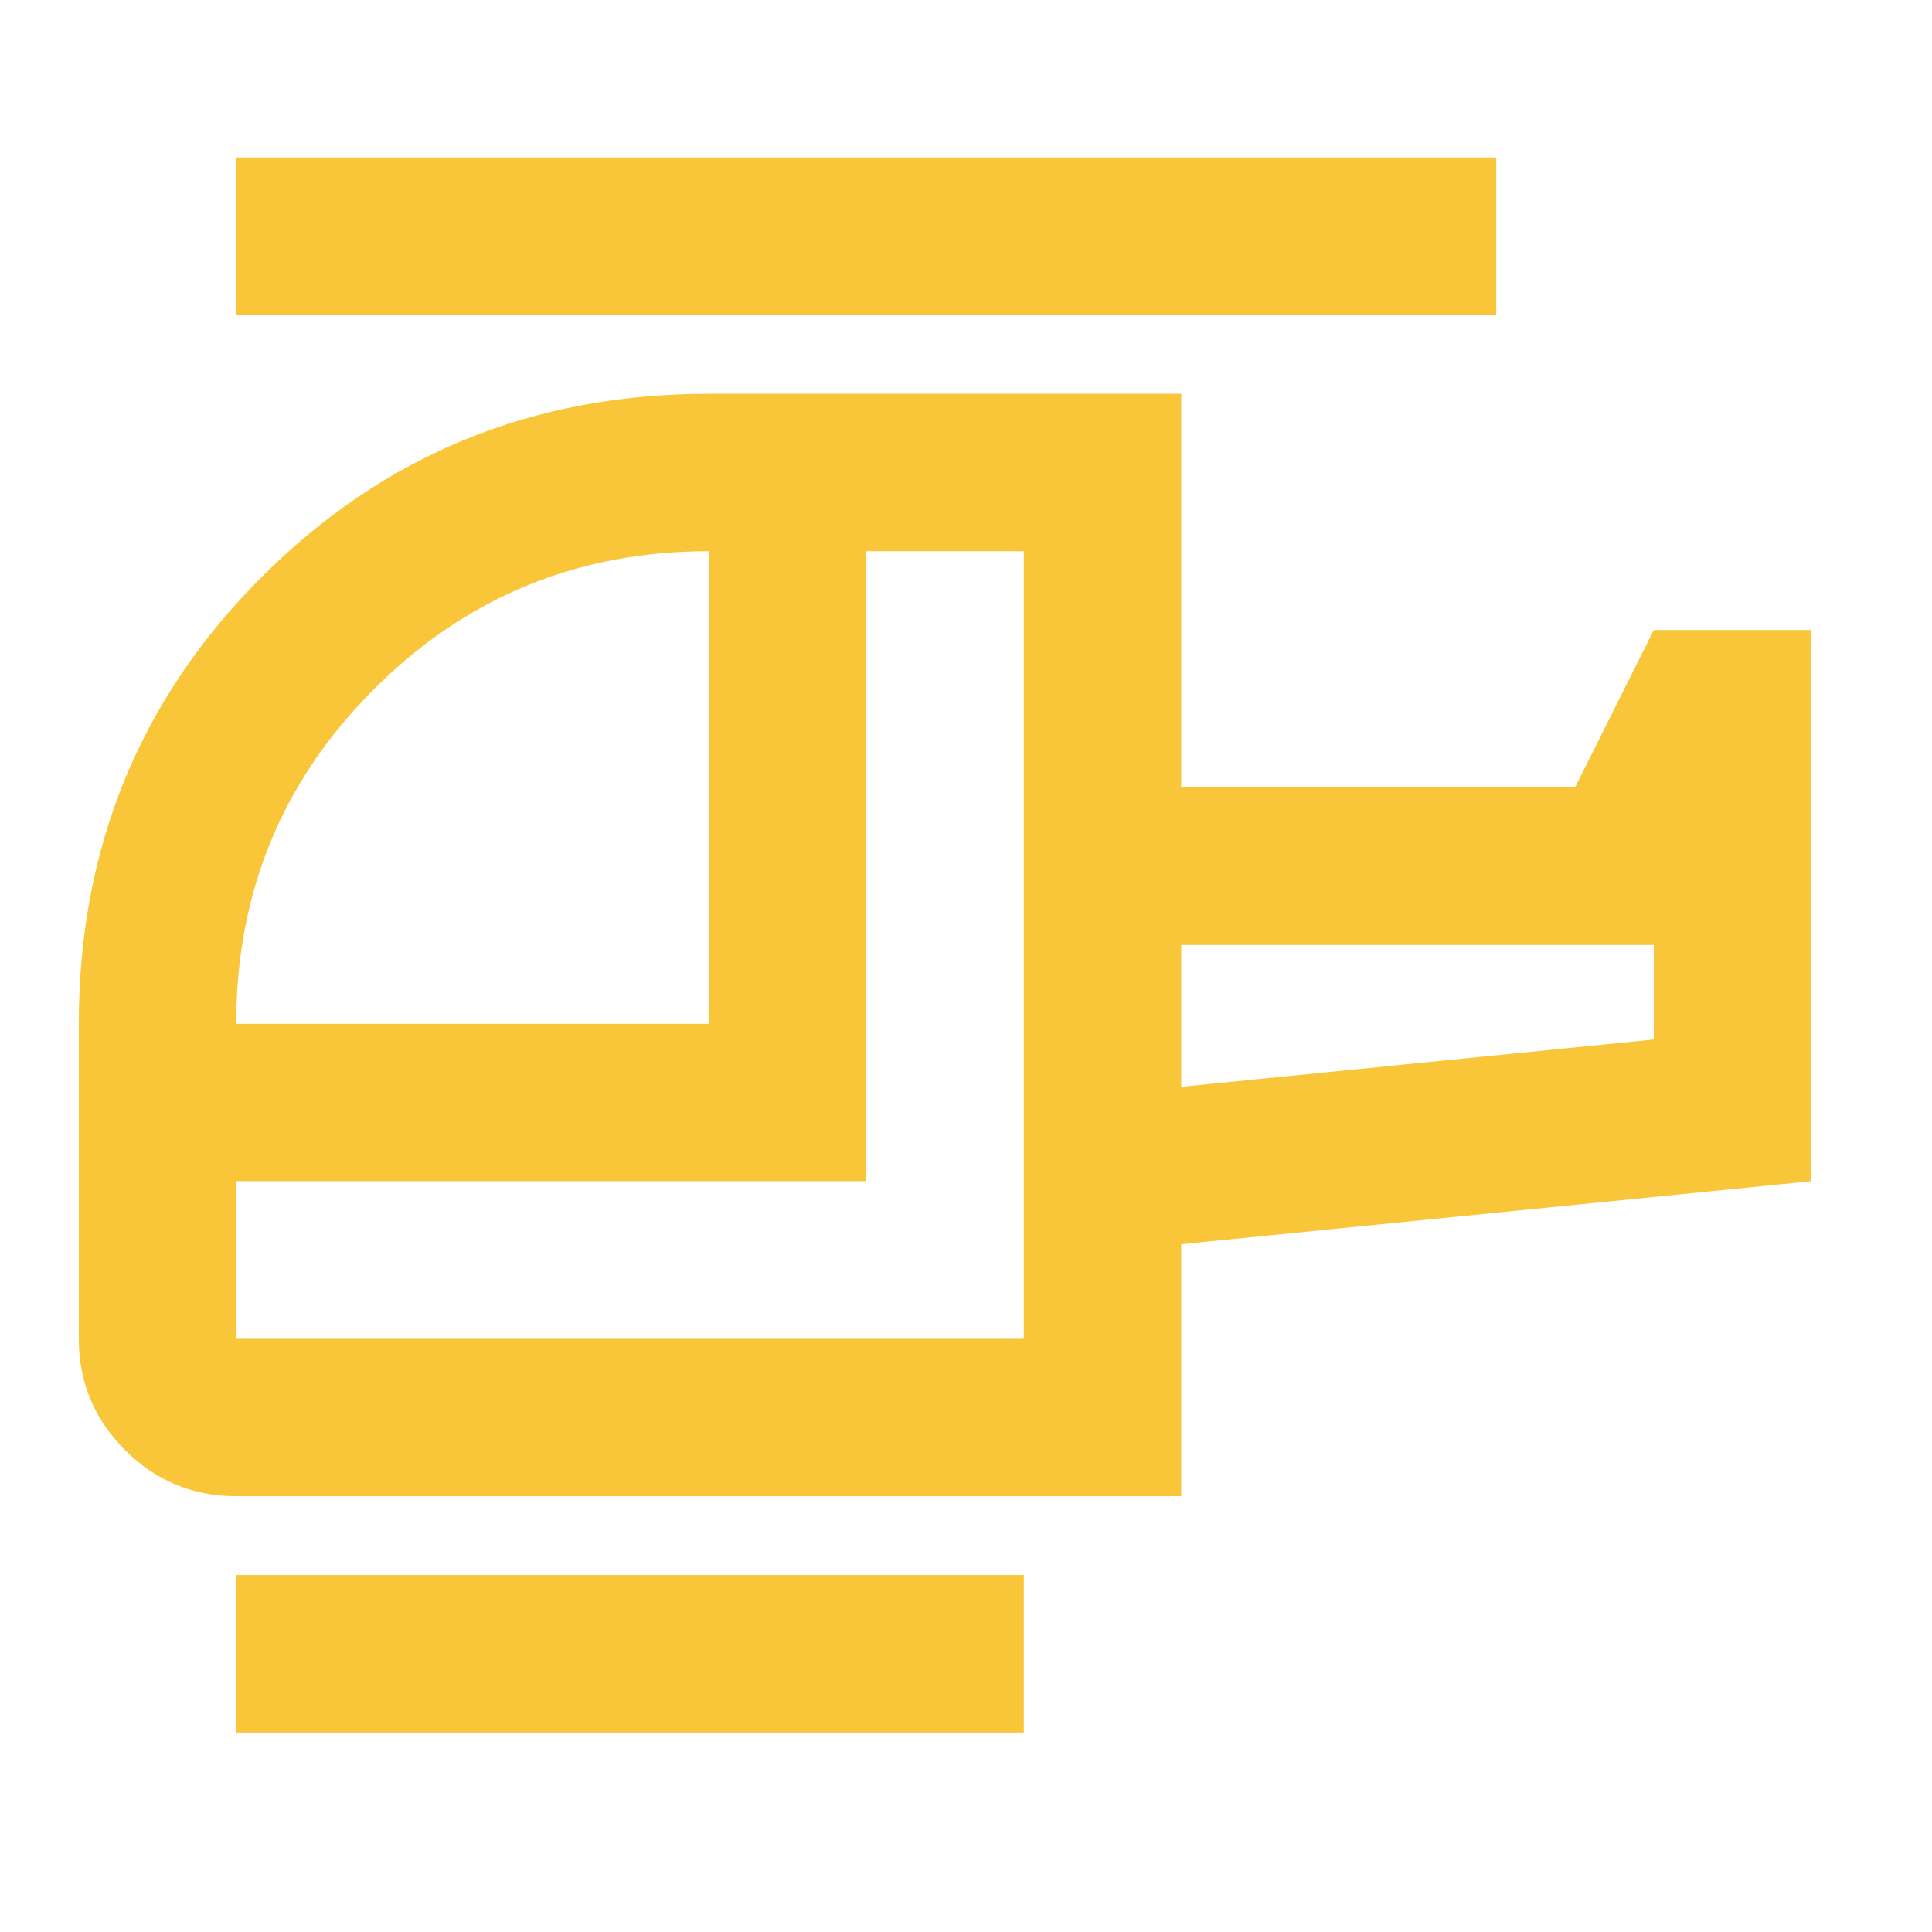 <?xml version="1.0" encoding="UTF-8"?> <svg xmlns="http://www.w3.org/2000/svg" width="23" height="23" viewBox="0 0 23 23" fill="none"><mask id="mask0_8626_209" style="mask-type:alpha" maskUnits="userSpaceOnUse" x="0" y="0" width="23" height="23"><rect width="22.5" height="22.5" fill="#D9D9D9"></rect></mask><g mask="url(#mask0_8626_209)"><path d="M8.438 12.188V6.562C6.875 6.562 5.547 7.109 4.453 8.203C3.359 9.297 2.812 10.625 2.812 12.188H8.438ZM12.188 15.938V6.562H10.312V14.062H2.812V15.938H12.188ZM14.062 12.938L19.688 12.375V11.25H14.062V12.938ZM12.188 20.625H2.812V18.75H12.188V20.625ZM14.062 17.812H2.812C2.297 17.812 1.855 17.629 1.488 17.262C1.121 16.895 0.938 16.453 0.938 15.938V12.188C0.938 10.094 1.664 8.32 3.117 6.867C4.57 5.414 6.344 4.688 8.438 4.688H14.062V9.375H18.75L19.688 7.5H21.562V14.062L14.062 14.812V17.812ZM17.812 3.75H2.812V1.875H17.812V3.75Z" fill="#F9C639"></path></g></svg> 
